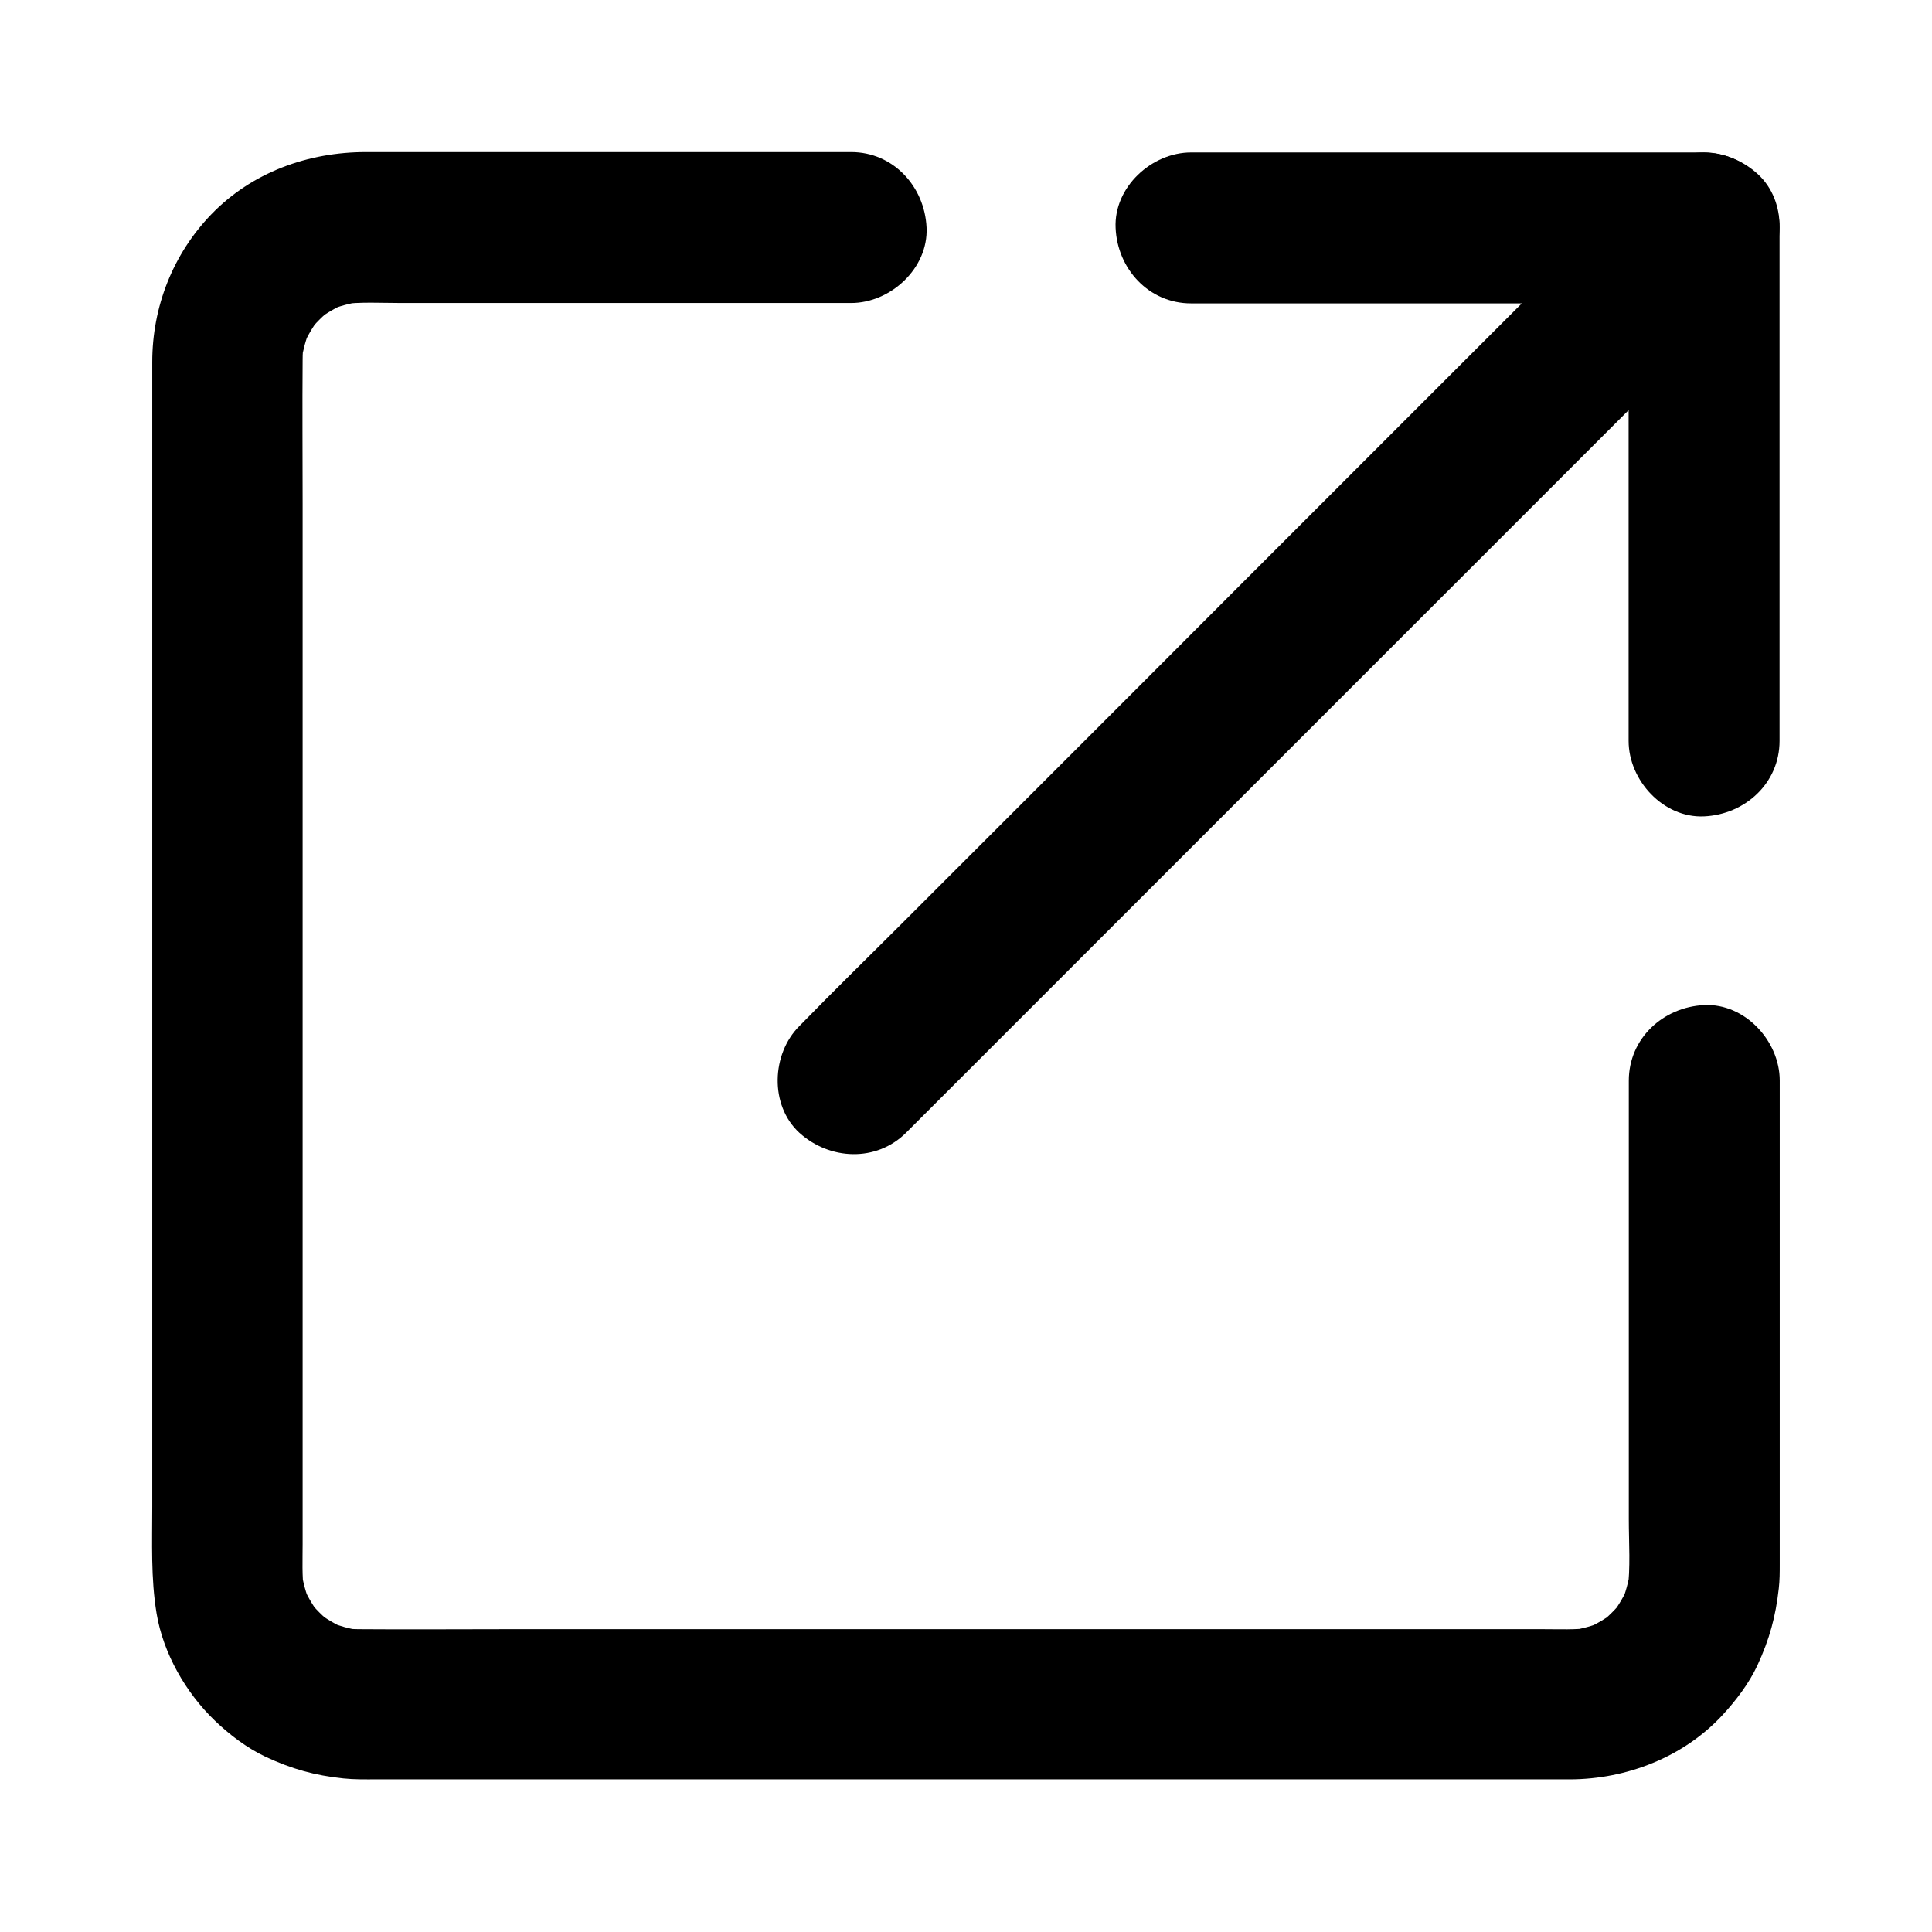 <svg height='300px' width='300px'  fill="#000000" xmlns="http://www.w3.org/2000/svg" xmlns:xlink="http://www.w3.org/1999/xlink" version="1.1" x="0px" y="0px" viewBox="0 0 1024 1024" style="enable-background:new 0 0 1024 1024;" xml:space="preserve"><g><g><g><path d="M631.3,160.8c30.6,0,61.2,0,91.7,0c48.9,0,97.8,0,146.7,0c11.2,0,22.3,0,33.5,0     c-13.3-13.3-26.7-26.7-40-40c0,30.6,0,61.2,0,91.7c0,48.9,0,97.8,0,146.7c0,11.2,0,22.3,0,33.5c0,20.9,18.4,41,40,40     c21.7-1,40-17.6,40-40c0-30.6,0-61.2,0-91.7c0-48.9,0-97.8,0-146.7c0-11.2,0-22.3,0-33.5c0-21.6-18.3-40-40-40     c-30.6,0-61.2,0-91.7,0c-48.9,0-97.8,0-146.7,0c-11.2,0-22.3,0-33.5,0c-20.9,0-41,18.4-40,40     C592.2,142.4,608.8,160.8,631.3,160.8L631.3,160.8z"></path></g></g><g><g><path d="M480.3,600.3c15-15,29.9-29.9,44.9-44.9c35.9-35.9,71.8-71.8,107.8-107.8     c43.5-43.5,86.9-86.9,130.4-130.4c37.6-37.6,75.1-75.1,112.7-112.7c18.3-18.3,36.8-36.3,54.8-54.8c0.3-0.3,0.5-0.5,0.8-0.8     c14.8-14.8,15.9-42,0-56.6c-16-14.7-40.8-15.8-56.6,0c-15,15-29.9,29.9-44.9,44.9c-35.9,35.9-71.8,71.8-107.8,107.8     C678.9,288.5,635.4,332,592,375.5c-37.6,37.6-75.1,75.1-112.7,112.7c-18.3,18.3-36.8,36.3-54.8,54.8c-0.3,0.3-0.5,0.5-0.8,0.8     c-14.8,14.8-15.9,42,0,56.6C439.7,614.9,464.5,616.1,480.3,600.3L480.3,600.3z"></path></g></g><g><g><path d="M863.3,572.8c0,30.4,0,60.7,0,91.1c0,47.1,0,94.2,0,141.4c0,12.5,1,25.6-0.7,38.1c0.5-3.5,1-7.1,1.4-10.6     c-0.9,5.8-2.4,11.3-4.6,16.8c1.3-3.2,2.7-6.4,4-9.6c-2.4,5.7-5.5,10.9-9.2,15.9c2.1-2.7,4.2-5.4,6.3-8.1     c-3.8,4.8-8.1,9.1-12.9,12.9c2.7-2.1,5.4-4.2,8.1-6.3c-4.9,3.7-10.2,6.8-15.9,9.2c3.2-1.3,6.4-2.7,9.6-4     c-5.4,2.2-11,3.7-16.8,4.6c3.5-0.5,7.1-1,10.6-1.4c-8.2,1.1-16.7,0.7-25,0.7c-15.5,0-30.9,0-46.4,0c-51.6,0-103.2,0-154.8,0     c-62.7,0-125.5,0-188.2,0c-54,0-108,0-162,0c-25.4,0-50.8,0.2-76.1,0c-3.4,0-6.8-0.2-10.2-0.7c3.5,0.5,7.1,1,10.6,1.4     c-5.8-0.9-11.3-2.4-16.8-4.6c3.2,1.3,6.4,2.7,9.6,4c-5.7-2.4-10.9-5.5-15.9-9.2c2.7,2.1,5.4,4.2,8.1,6.3     c-4.8-3.8-9.1-8.1-12.9-12.9c2.1,2.7,4.2,5.4,6.3,8.1c-3.7-4.9-6.8-10.2-9.2-15.9c1.3,3.2,2.7,6.4,4,9.6     c-2.2-5.4-3.7-11-4.6-16.8c0.5,3.5,1,7.1,1.4,10.6c-1.1-8.2-0.7-16.7-0.7-25c0-15.5,0-30.9,0-46.4c0-51.6,0-103.2,0-154.8     c0-62.7,0-125.5,0-188.2c0-54,0-108,0-162c0-25.4-0.2-50.8,0-76.1c0-3.4,0.2-6.8,0.7-10.2c-0.5,3.5-1,7.1-1.4,10.6     c0.9-5.8,2.4-11.3,4.6-16.8c-1.3,3.2-2.7,6.4-4,9.6c2.4-5.7,5.5-10.9,9.2-15.9c-2.1,2.7-4.2,5.4-6.3,8.1     c3.8-4.8,8.1-9.1,12.9-12.9c-2.7,2.1-5.4,4.2-8.1,6.3c4.9-3.7,10.2-6.8,15.9-9.2c-3.2,1.3-6.4,2.7-9.6,4c5.4-2.2,11-3.7,16.8-4.6     c-3.5,0.5-7.1,1-10.6,1.4c10.6-1.4,21.6-0.7,32.2-0.7c20.6,0,41.2,0,61.9,0c47.8,0,95.5,0,143.3,0c11.1,0,22.1,0,33.2,0     c20.9,0,41-18.4,40-40c-1-21.7-17.6-40-40-40c-27.2,0-54.4,0-81.6,0c-45.4,0-90.9,0-136.3,0c-13.1,0-26.2,0-39.2,0     c-30.7,0-60.5,10.7-82.1,33.1c-20.3,21.1-31.2,49-31.2,78.2c0,6.1,0,12.2,0,18.2c0,28.4,0,56.7,0,85.1c0,42.6,0,85.2,0,127.8     c0,48,0,96.1,0,144.1c0,44.7,0,89.3,0,134c0,32.5,0,65,0,97.6c0,18.9-0.8,37.8,2.3,56.5c3.5,21.1,15.5,42,30.8,56.7     c7.8,7.5,17,14.5,26.9,19.2c13.9,6.5,26.1,9.9,41.3,11.5c5.7,0.6,11.3,0.5,17,0.5c23.5,0,47.1,0,70.6,0c39.9,0,79.9,0,119.8,0     c47.5,0,95,0,142.5,0c46.2,0,92.3,0,138.5,0c36.4,0,72.9,0,109.3,0c17.5,0,35,0,52.5,0c30-0.1,60.1-11.8,80.7-34     c7.2-7.8,14.1-16.8,18.6-26.5c6.4-13.9,9.6-25.6,11.3-40.7c0.5-4.3,0.5-8.6,0.5-12.9c0-35.3,0-70.6,0-105.9     c0-42.8,0-85.6,0-128.4c0-7.3,0-14.7,0-22c0-20.9-18.4-41-40-40C881.6,533.7,863.3,550.3,863.3,572.8L863.3,572.8z"></path></g></g></g></svg>